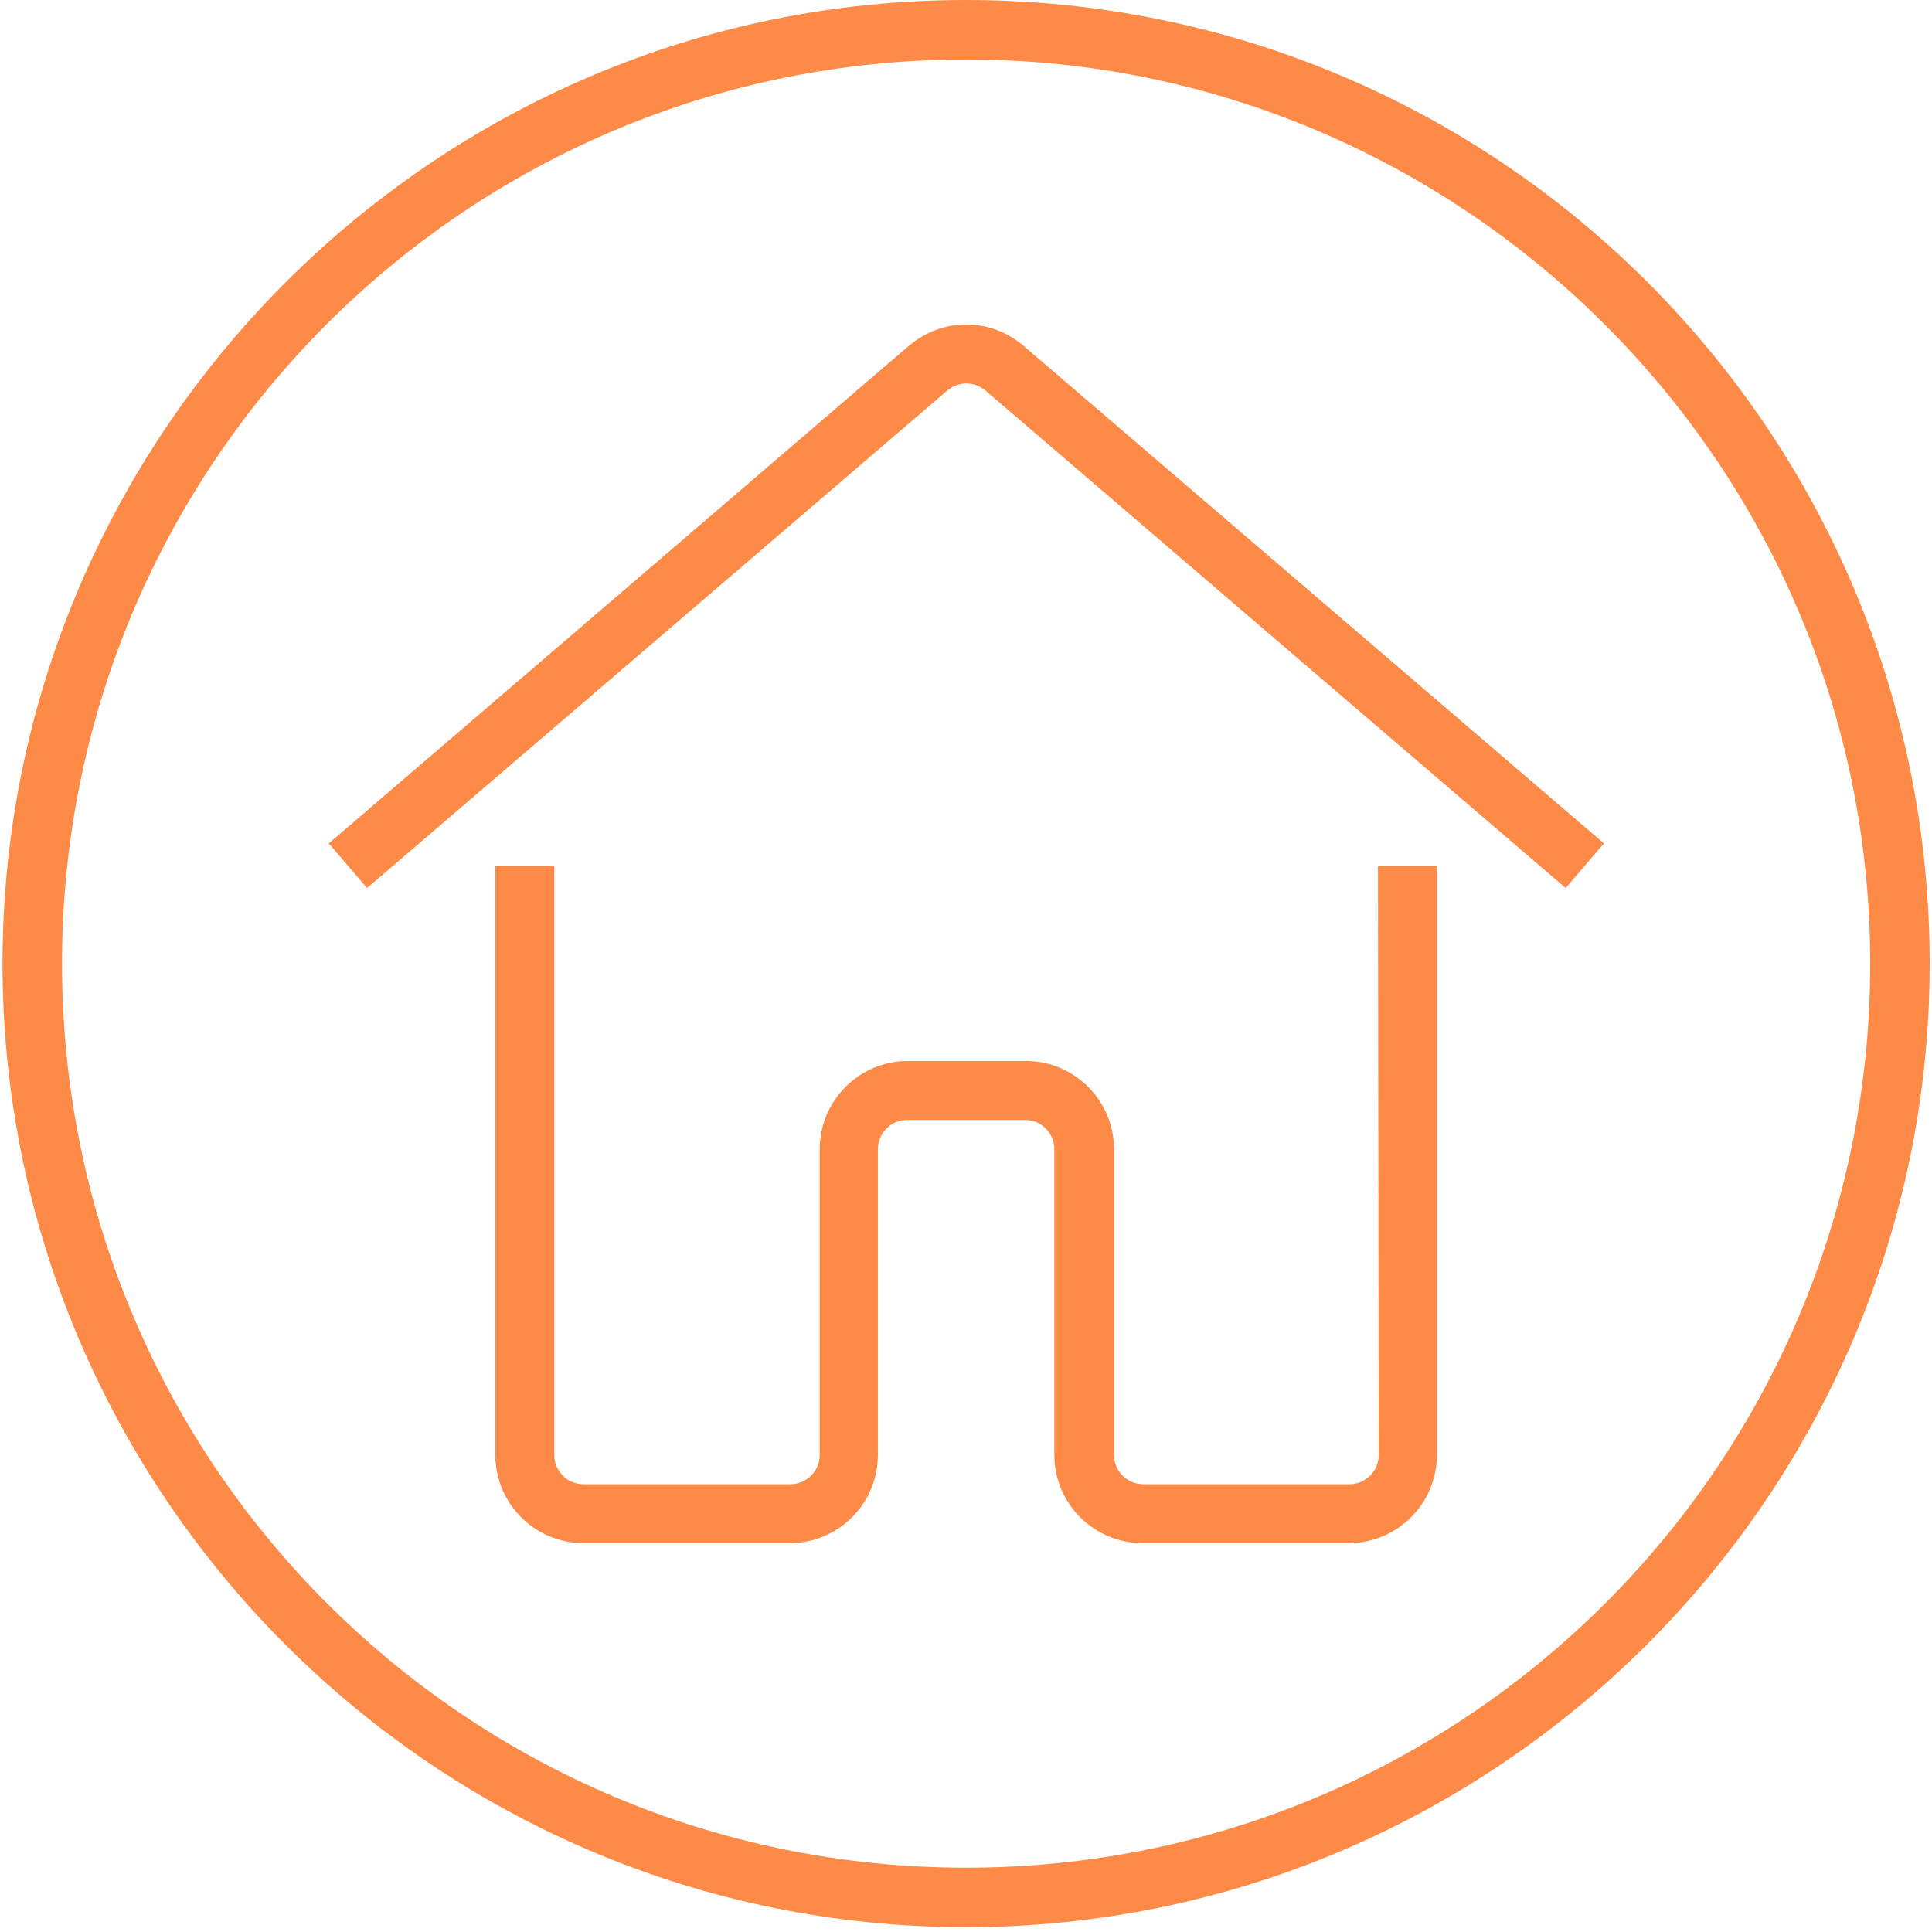 <svg xmlns="http://www.w3.org/2000/svg" 
xmlns:xlink="http://www.w3.org/1999/xlink" 
width="400" zoomAndPan="magnify" 
viewBox="0 0 300 300" 
height="400" preserveAspectRatio="xMidYMid meet" 
version="1.0">
<defs>
<clipPath id="823768eda3">
<path d="M 76 134 L 224 134 L 224 239.699 L 76 239.699 Z M 76 134 " clip-rule="nonzero"/>
</clipPath>
<clipPath id="c9328c9af2">
<path d="M 51.055 50 L 249.055 50 L 249.055 138 L 51.055 138 Z M 51.055 50 " 
clip-rule="nonzero"/>
</clipPath>
<clipPath id="8a81b1862e">
<path d="M 0.391 0 L 299.641 0 L 299.641 299.25 L 0.391 299.25 Z M 0.391 0 " 
clip-rule="nonzero"/>
</clipPath>
</defs>
<g clip-path="url(#823768eda3)">
<path fill="#FE8A48" 
d="M 214.09 225.914 C 214.09 228.449 212.031 230.469 209.535 230.469 L 177.539 230.469 C 175.004 230.469 172.984 228.41 172.984 225.914 L 172.984 178.457 C 172.984 170.891 166.848 164.75 159.281 164.75 L 140.988 164.75 C 133.422 164.75 127.285 170.891 127.285 178.457 L 127.285 225.914 C 127.285 228.449 125.227 230.469 122.73 230.469 L 90.617 230.469 C 88.082 230.469 86.062 228.41 86.062 225.914 L 86.062 134.449 L 76.914 134.449 L 76.914 225.914 C 76.914 233.48 83.051 239.617 90.617 239.617 L 122.613 239.617 C 130.176 239.617 136.316 233.48 136.316 225.914 L 136.316 178.457 C 136.316 175.922 138.375 173.902 140.867 173.902 L 159.164 173.902 C 161.699 173.902 163.719 175.961 163.719 178.457 L 163.719 225.914 C 163.719 233.48 169.855 239.617 177.418 239.617 L 209.418 239.617 C 216.98 239.617 223.117 233.48 223.117 225.914 L 223.117 134.449 L 213.969 134.449 Z M 214.09 225.914 " 
fill-opacity="1" fill-rule="nonzero"/>
</g>
<g clip-path="url(#c9328c9af2)">
<path fill="#FE8A48" 
d="M 158.965 53.719 C 153.777 49.281 146.293 49.281 141.105 53.719 L 51.055 130.961 L 56.996 137.895 L 147.086 60.648 C 148.828 59.184 151.324 59.184 153.027 60.648 L 243.117 137.895 L 249.055 130.961 Z M 158.965 53.719 " 
fill-opacity="1" fill-rule="nonzero"/>
</g>
<g clip-path="url(#8a81b1862e)">
<path fill="#FE8A48" d="M 150.016 299.25 C 67.352 299.25 0.391 231.828 0.391 149.625 C 0.391 67.422 67.352 0 150.016 0 C 232.68 0 299.641 66.961 299.641 149.625 C 299.641 232.289 232.219 299.25 150.016 299.25 Z M 150.016 9.234 C 72.434 9.234 9.629 72.043 9.629 149.625 C 9.629 227.207 72.434 290.016 150.016 290.016 C 227.602 290.016 290.406 227.207 290.406 149.625 C 290.406 72.043 227.137 9.234 150.016 9.234 Z M 150.016 9.234 " fill-opacity="1" fill-rule="nonzero"/></g></svg>